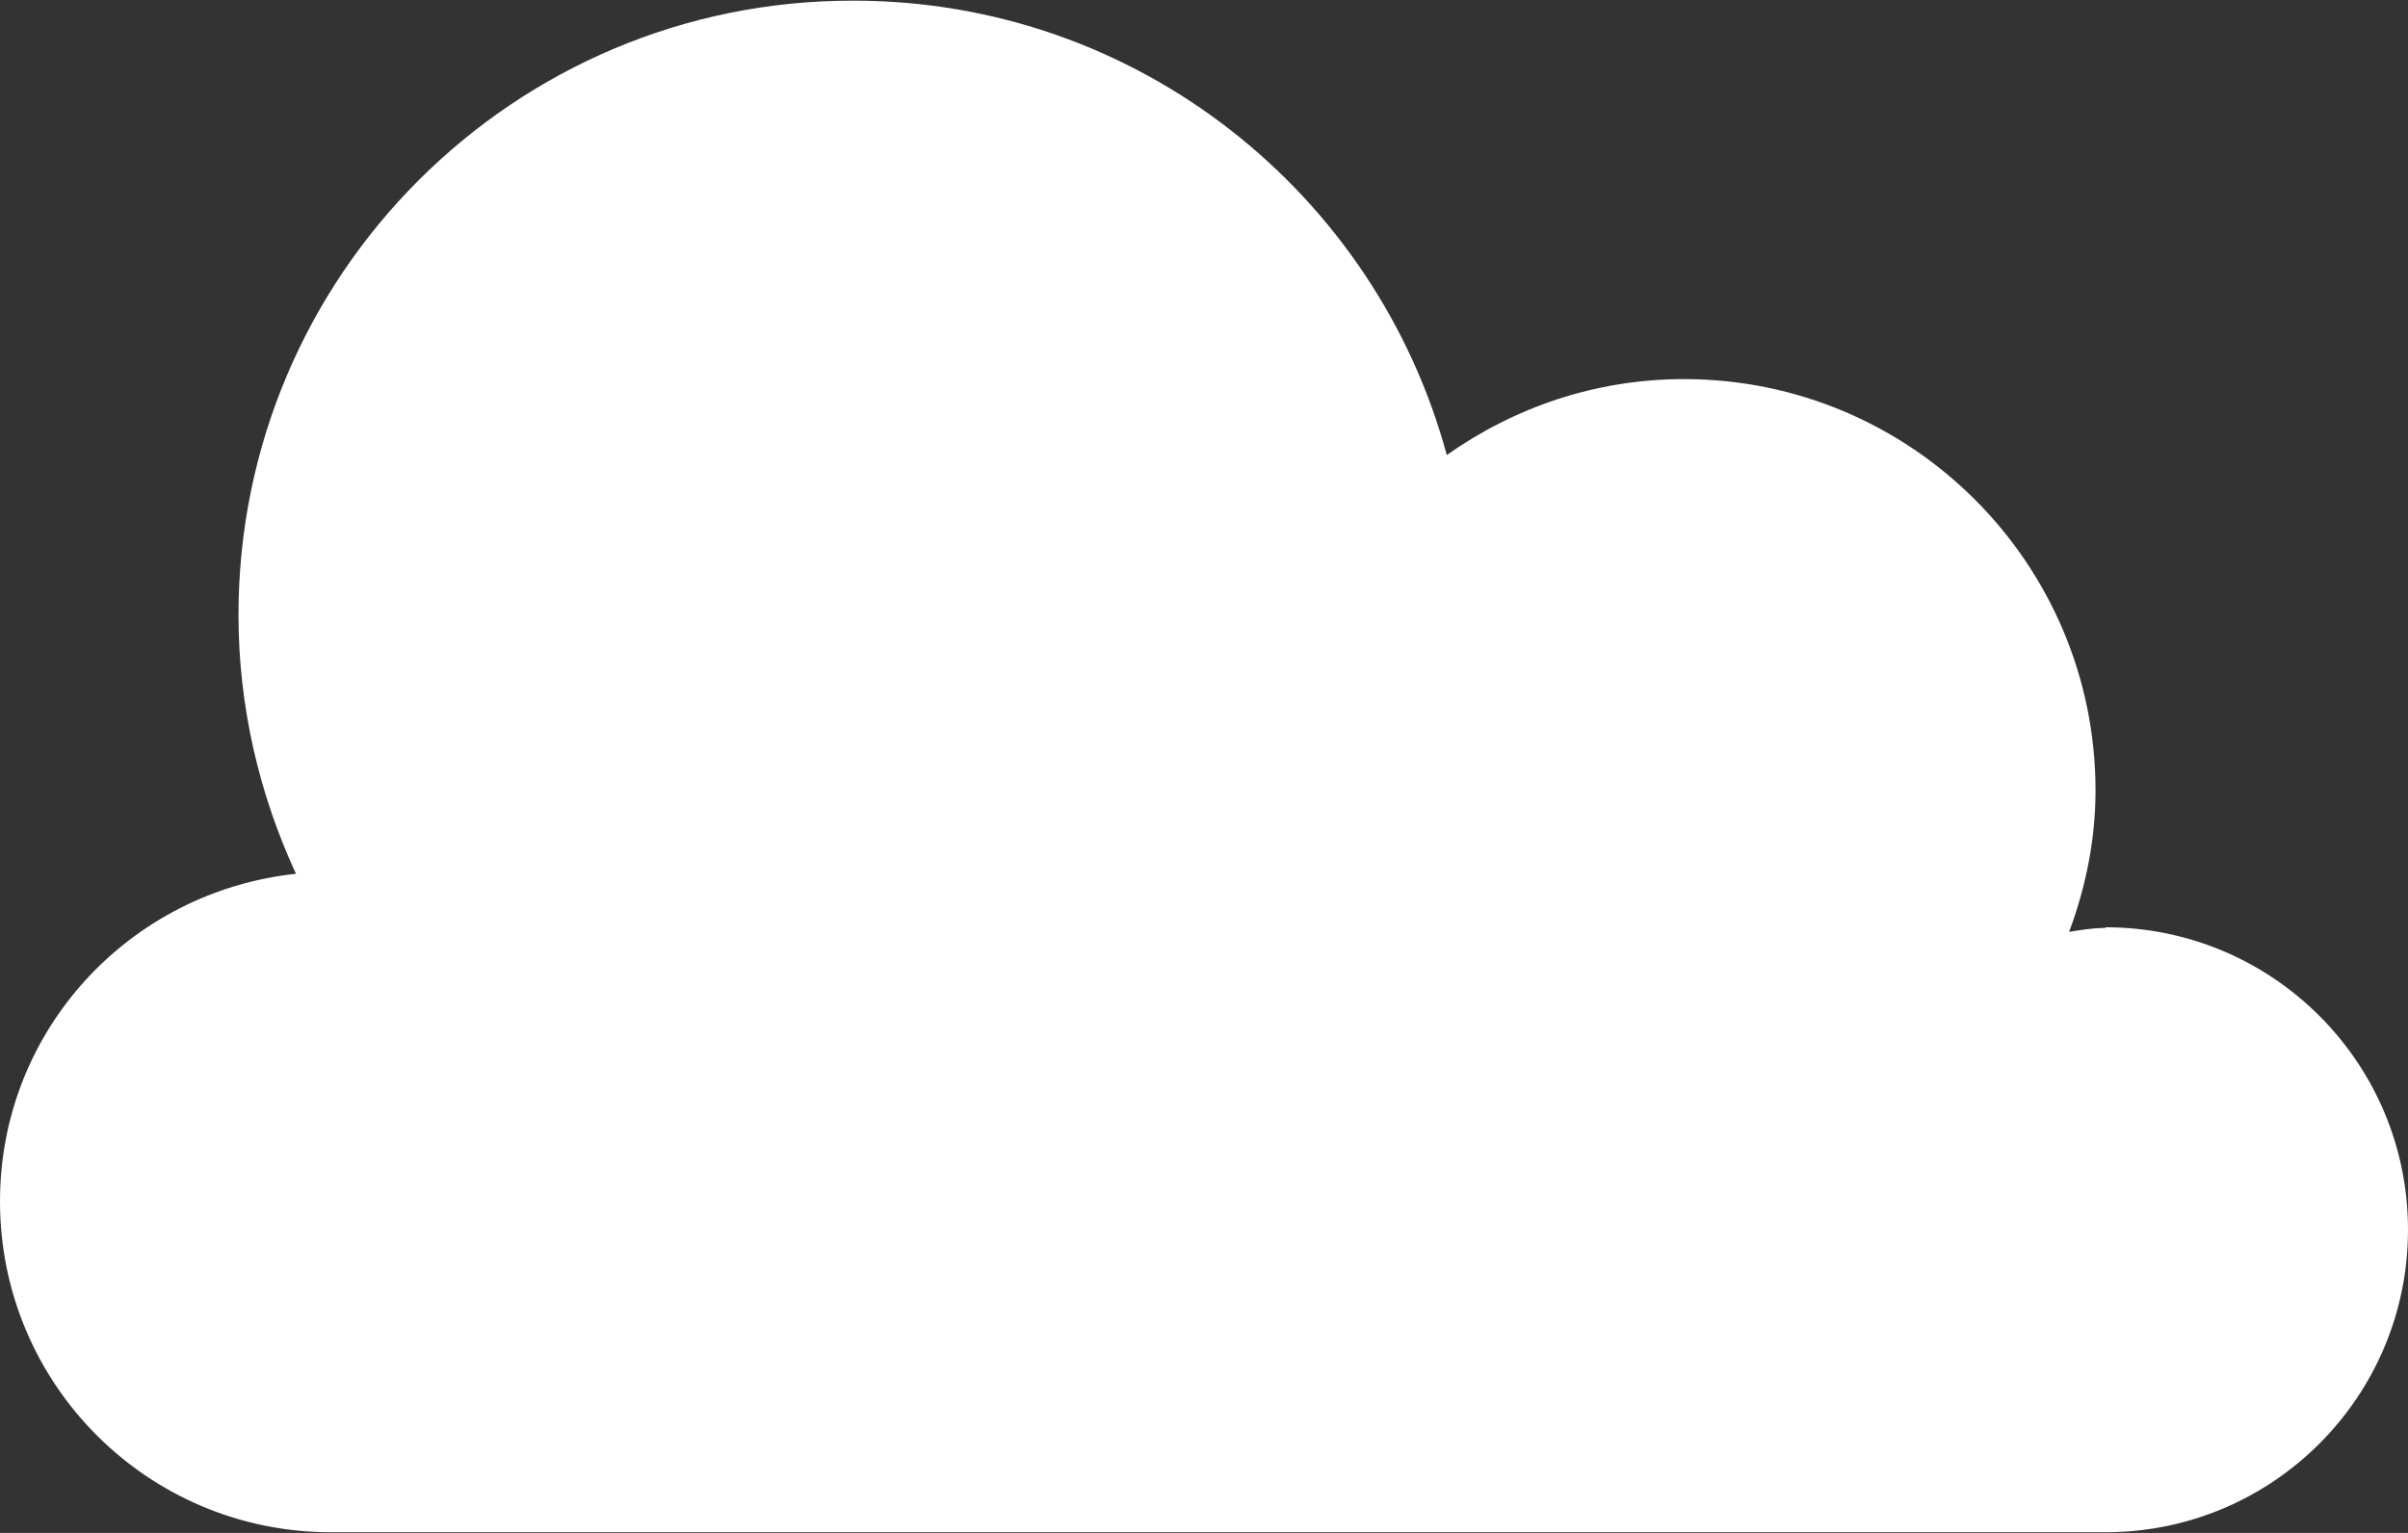 <?xml version="1.0" encoding="UTF-8"?><svg id="b" xmlns="http://www.w3.org/2000/svg" width="36.45" height="23.21" viewBox="0 0 36.45 23.21"><rect x="0" y="0" width="36.45" height="23.21" fill="#333333" stroke="none"/><defs><style>.d{fill:#fff;stroke-width:0px;}</style></defs><g id="c"><path class="d" d="M31.87,14.05c-.19,0-.37.03-.55.06.25-.67.4-1.39.4-2.14,0-3.44-2.79-6.23-6.23-6.23-1.34,0-2.57.43-3.59,1.15-1.07-3.96-4.68-6.88-8.98-6.88C7.78,0,3.61,4.17,3.61,9.31c0,1.4.32,2.73.87,3.92-2.52.27-4.48,2.37-4.48,4.96,0,2.77,2.24,5.01,5.01,5.01h26.86c2.53,0,4.58-2.05,4.58-4.58s-2.05-4.58-4.58-4.58Z"/></g></svg>